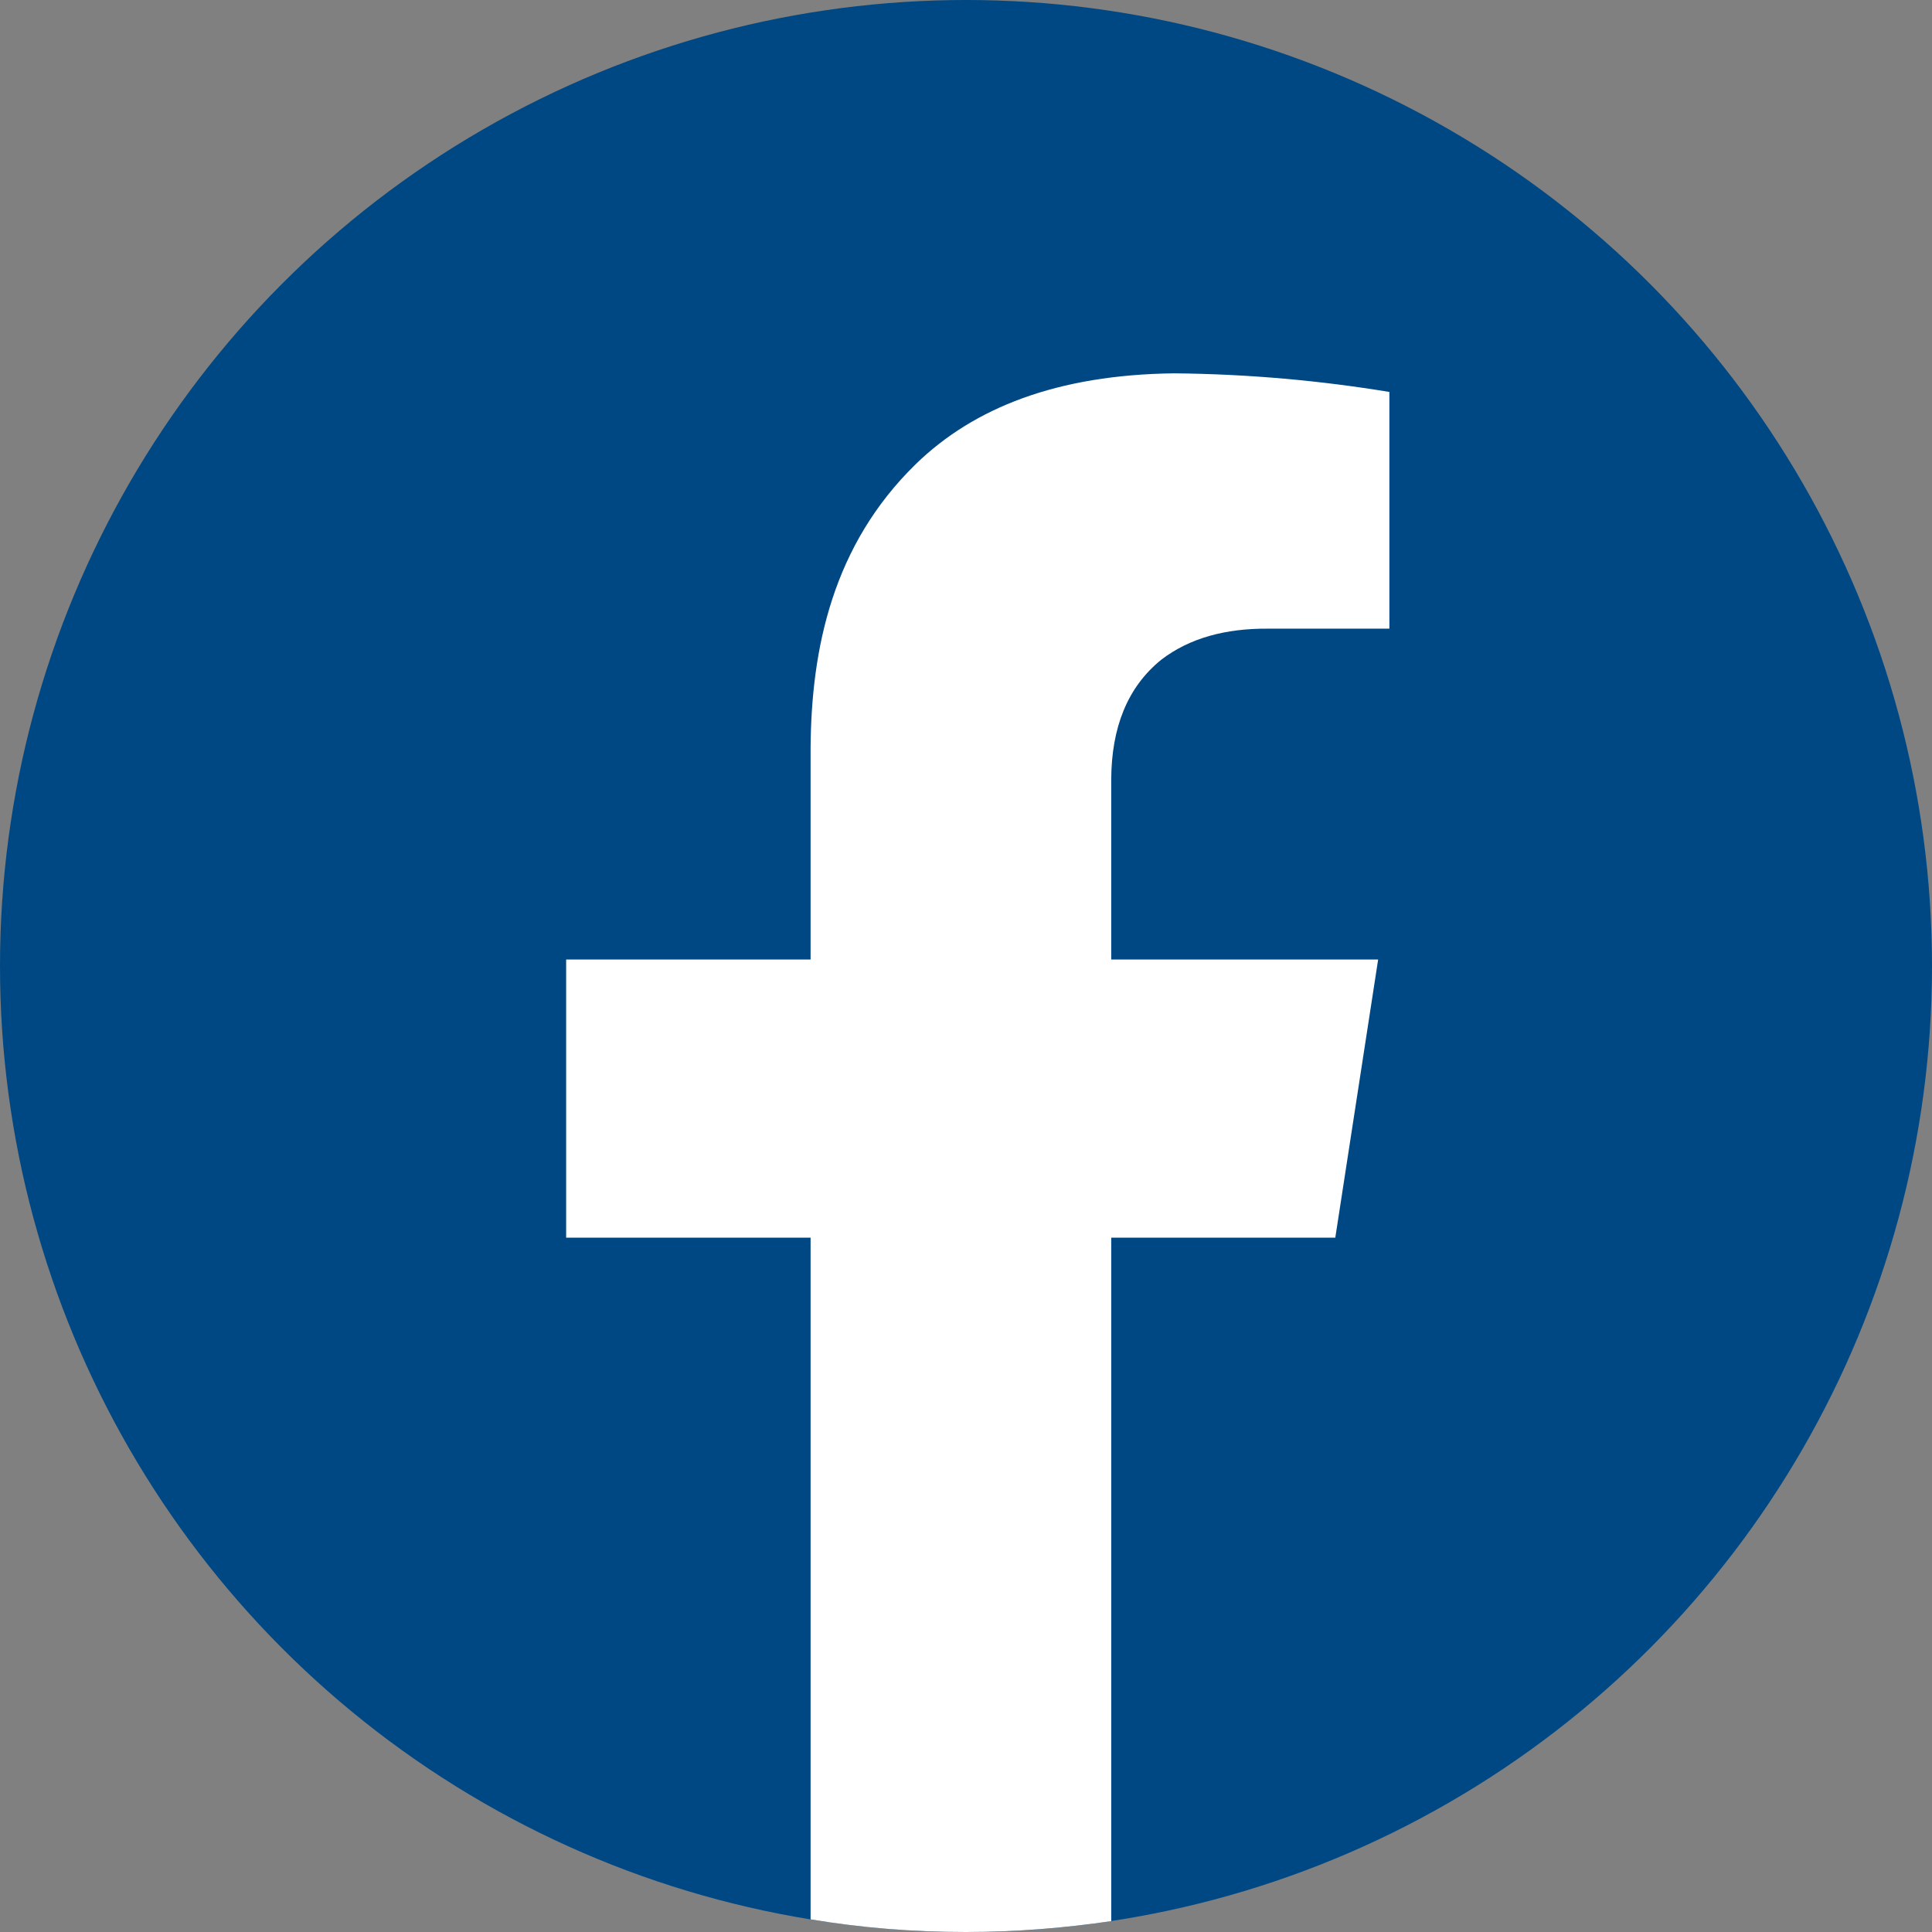 <?xml version="1.0" encoding="UTF-8"?>
<svg xmlns="http://www.w3.org/2000/svg" id="Ebene_1" version="1.1" viewBox="0 0 734.296 734.296" width="40" height="40">
  <rect x="0" y="0" width="734.296" height="734.296" fill="#808080" stroke="none"/>
  <defs>
    <style>
      .st0 {
        fill: #004884;
      }

      .st1 {
        fill: #fff;
      }
    </style>
  </defs>
  <g id="facebook">
    <circle id="circle" class="st0" cx="367.148" cy="367.148" r="367.148"/>
    <path class="st1" d="M422.344,296.067v68.613h101.448l-16.285,105.718h-85.163v259.76c-18.021,2.669-36.442,4.139-55.263,4.139-20.156,0-39.778-1.6-59-4.807v-259.092h-92.905v-105.718h92.905v-80.491c.266-37.777,8.41-77.021,40.045-107.856,22.024-21.359,53.66-33.905,98.111-34.44,28.566.267,55.796,2.803,81.826,7.075v89.968h-46.052c-16.285-.13-29.9,3.604-40.579,11.748-13.081,10.546-18.955,26.029-19.088,45.383Z"/>
  </g>
</svg>
